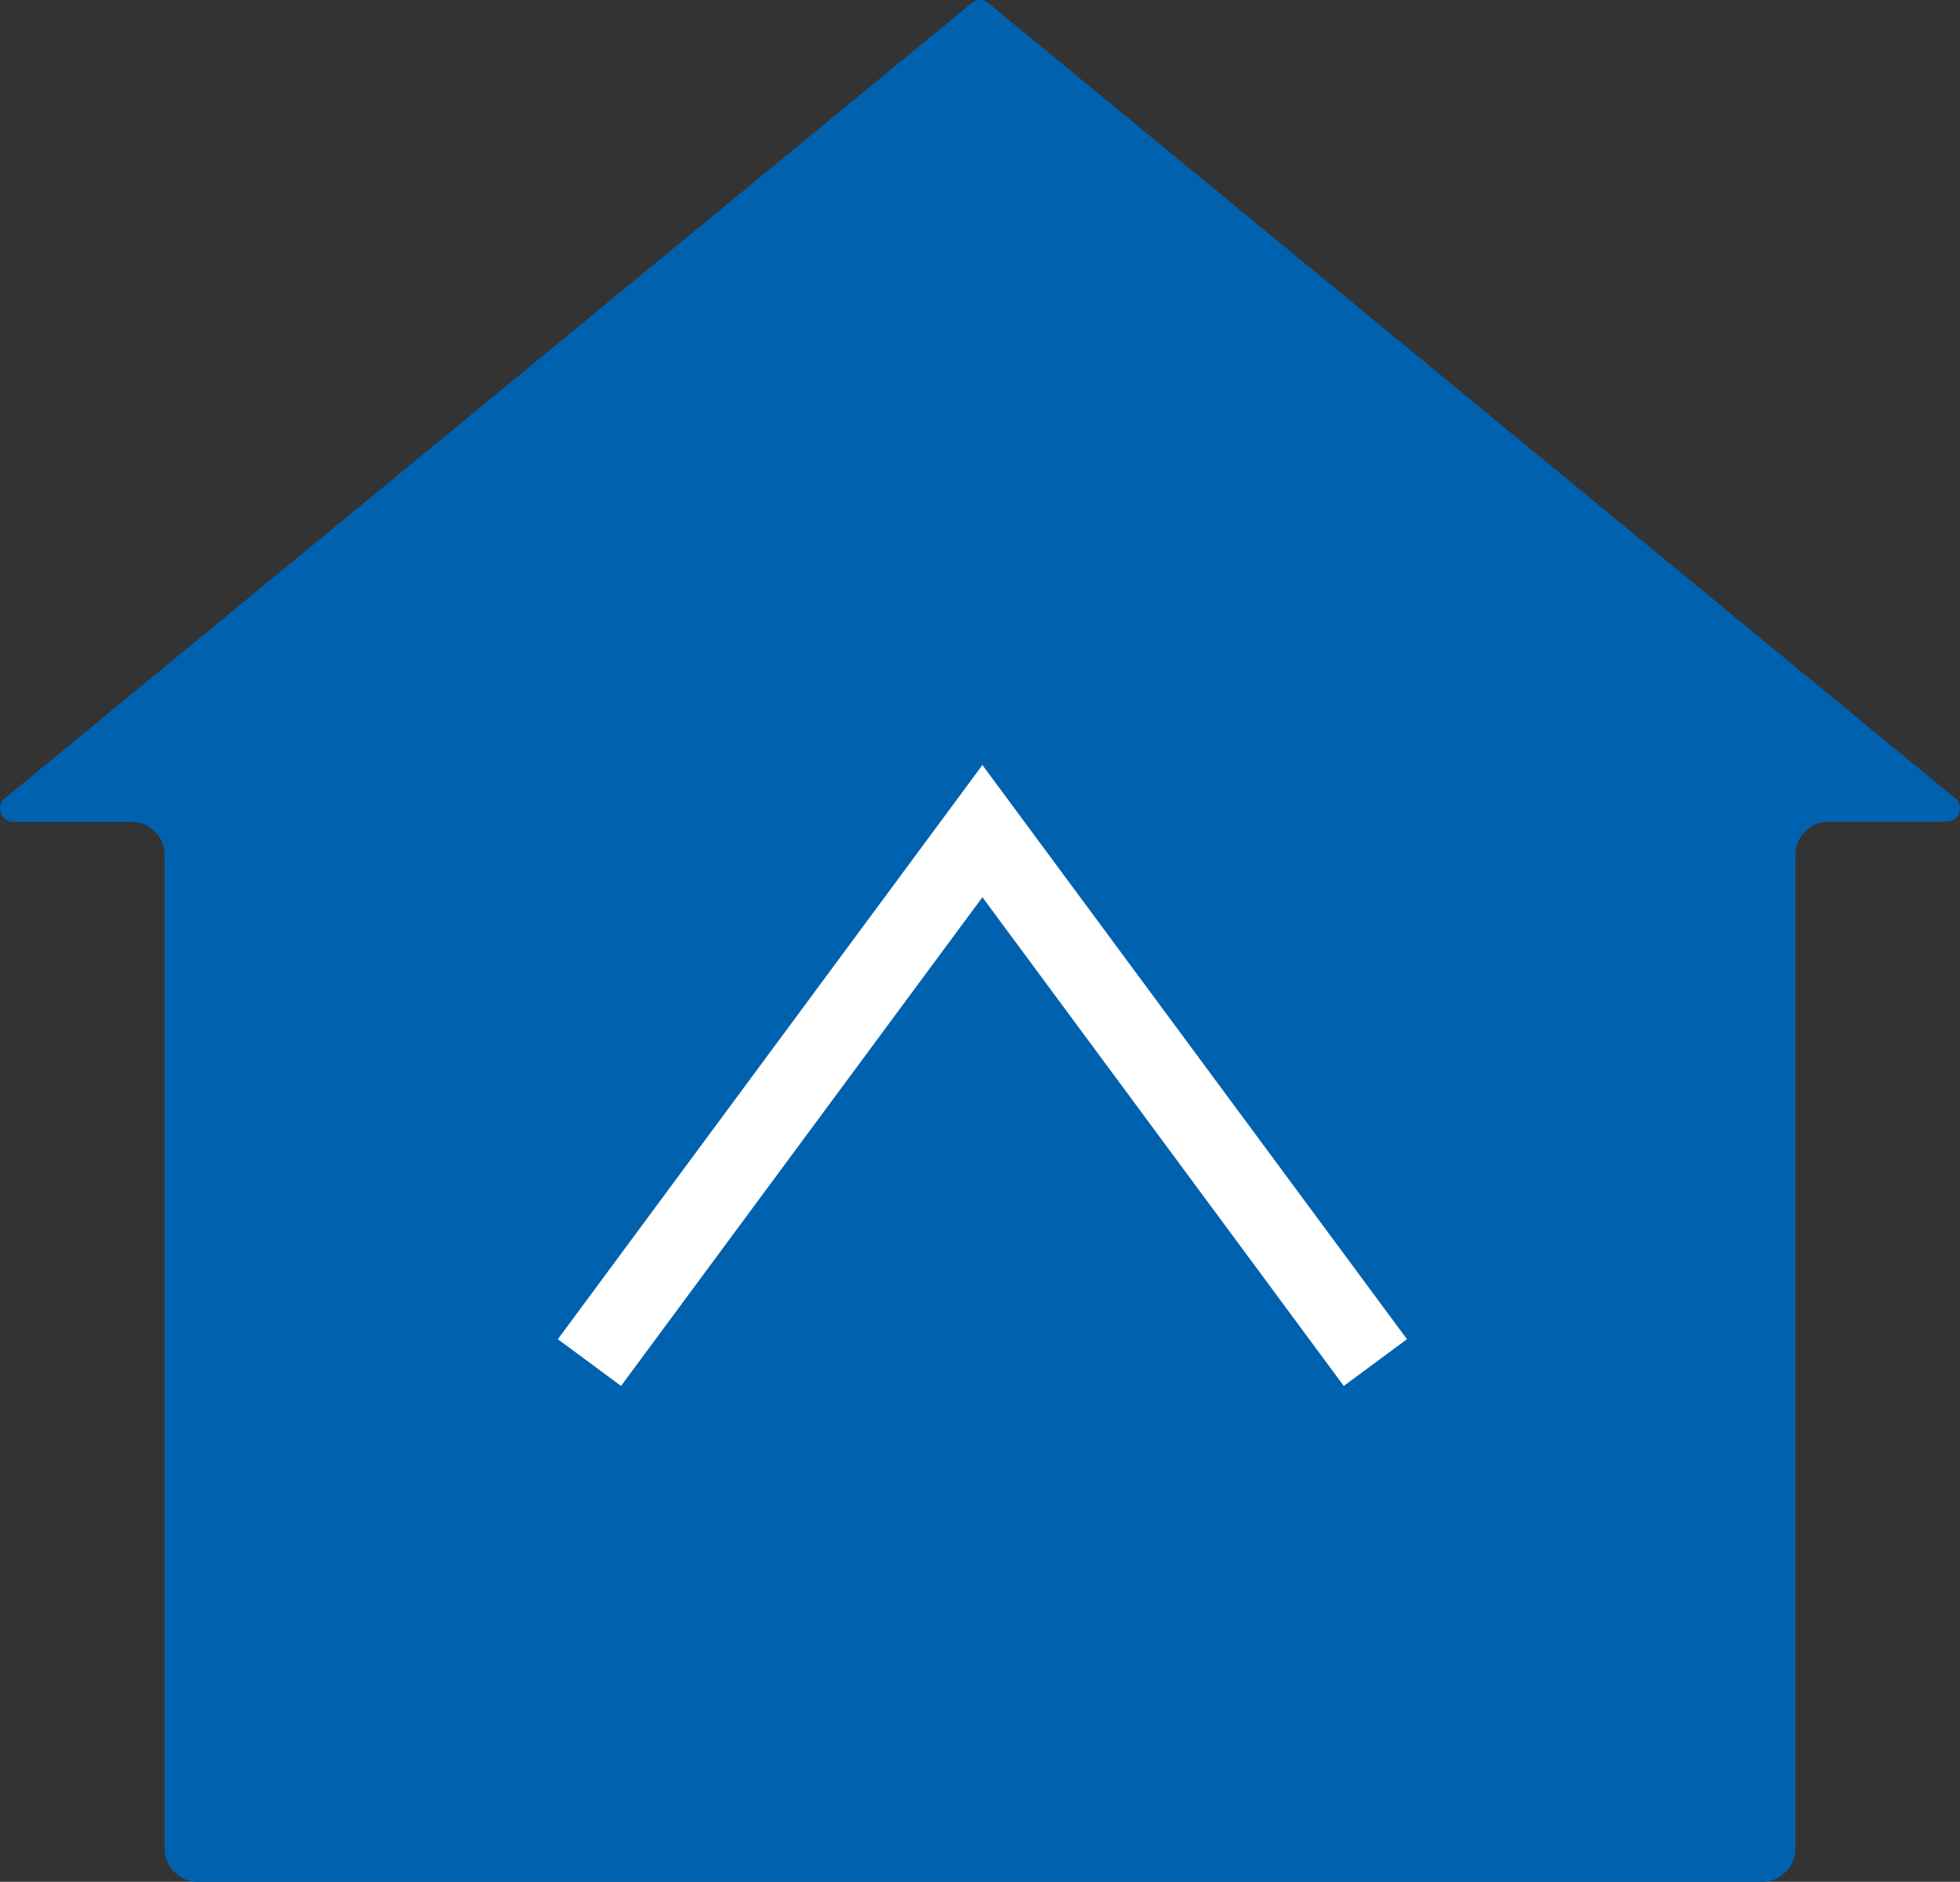 <svg xmlns="http://www.w3.org/2000/svg" xmlns:xlink="http://www.w3.org/1999/xlink" width="74.816" height="71.815" viewBox="0 0 74.816 71.815"><rect x="0" y="0" width="74.816" height="71.815" fill="#333333" stroke="none"/><defs><clipPath id="a"><rect width="74.816" height="71.815" transform="translate(0 0)" fill="none"/></clipPath></defs><g transform="translate(-1829 -998)"><g transform="translate(1829 998)"><g clip-path="url(#a)"><path d="M74.673,30.5,37.776.156a.511.511,0,0,0-.735,0L.144,30.5a.51.51,0,0,0,.367.864h4.5a1.271,1.271,0,0,1,1.271,1.27V70.545a1.269,1.269,0,0,0,1.27,1.27H67.264a1.27,1.27,0,0,0,1.27-1.27V32.631a1.27,1.27,0,0,1,1.27-1.27h4.5a.51.51,0,0,0,.368-.864" fill="#0061af"/></g></g><path d="M883.811,3146.316l15-20.282,15,20.282" transform="translate(967.689 -2096.316)" fill="none" stroke="#fff" stroke-miterlimit="10" stroke-width="3"/></g></svg>